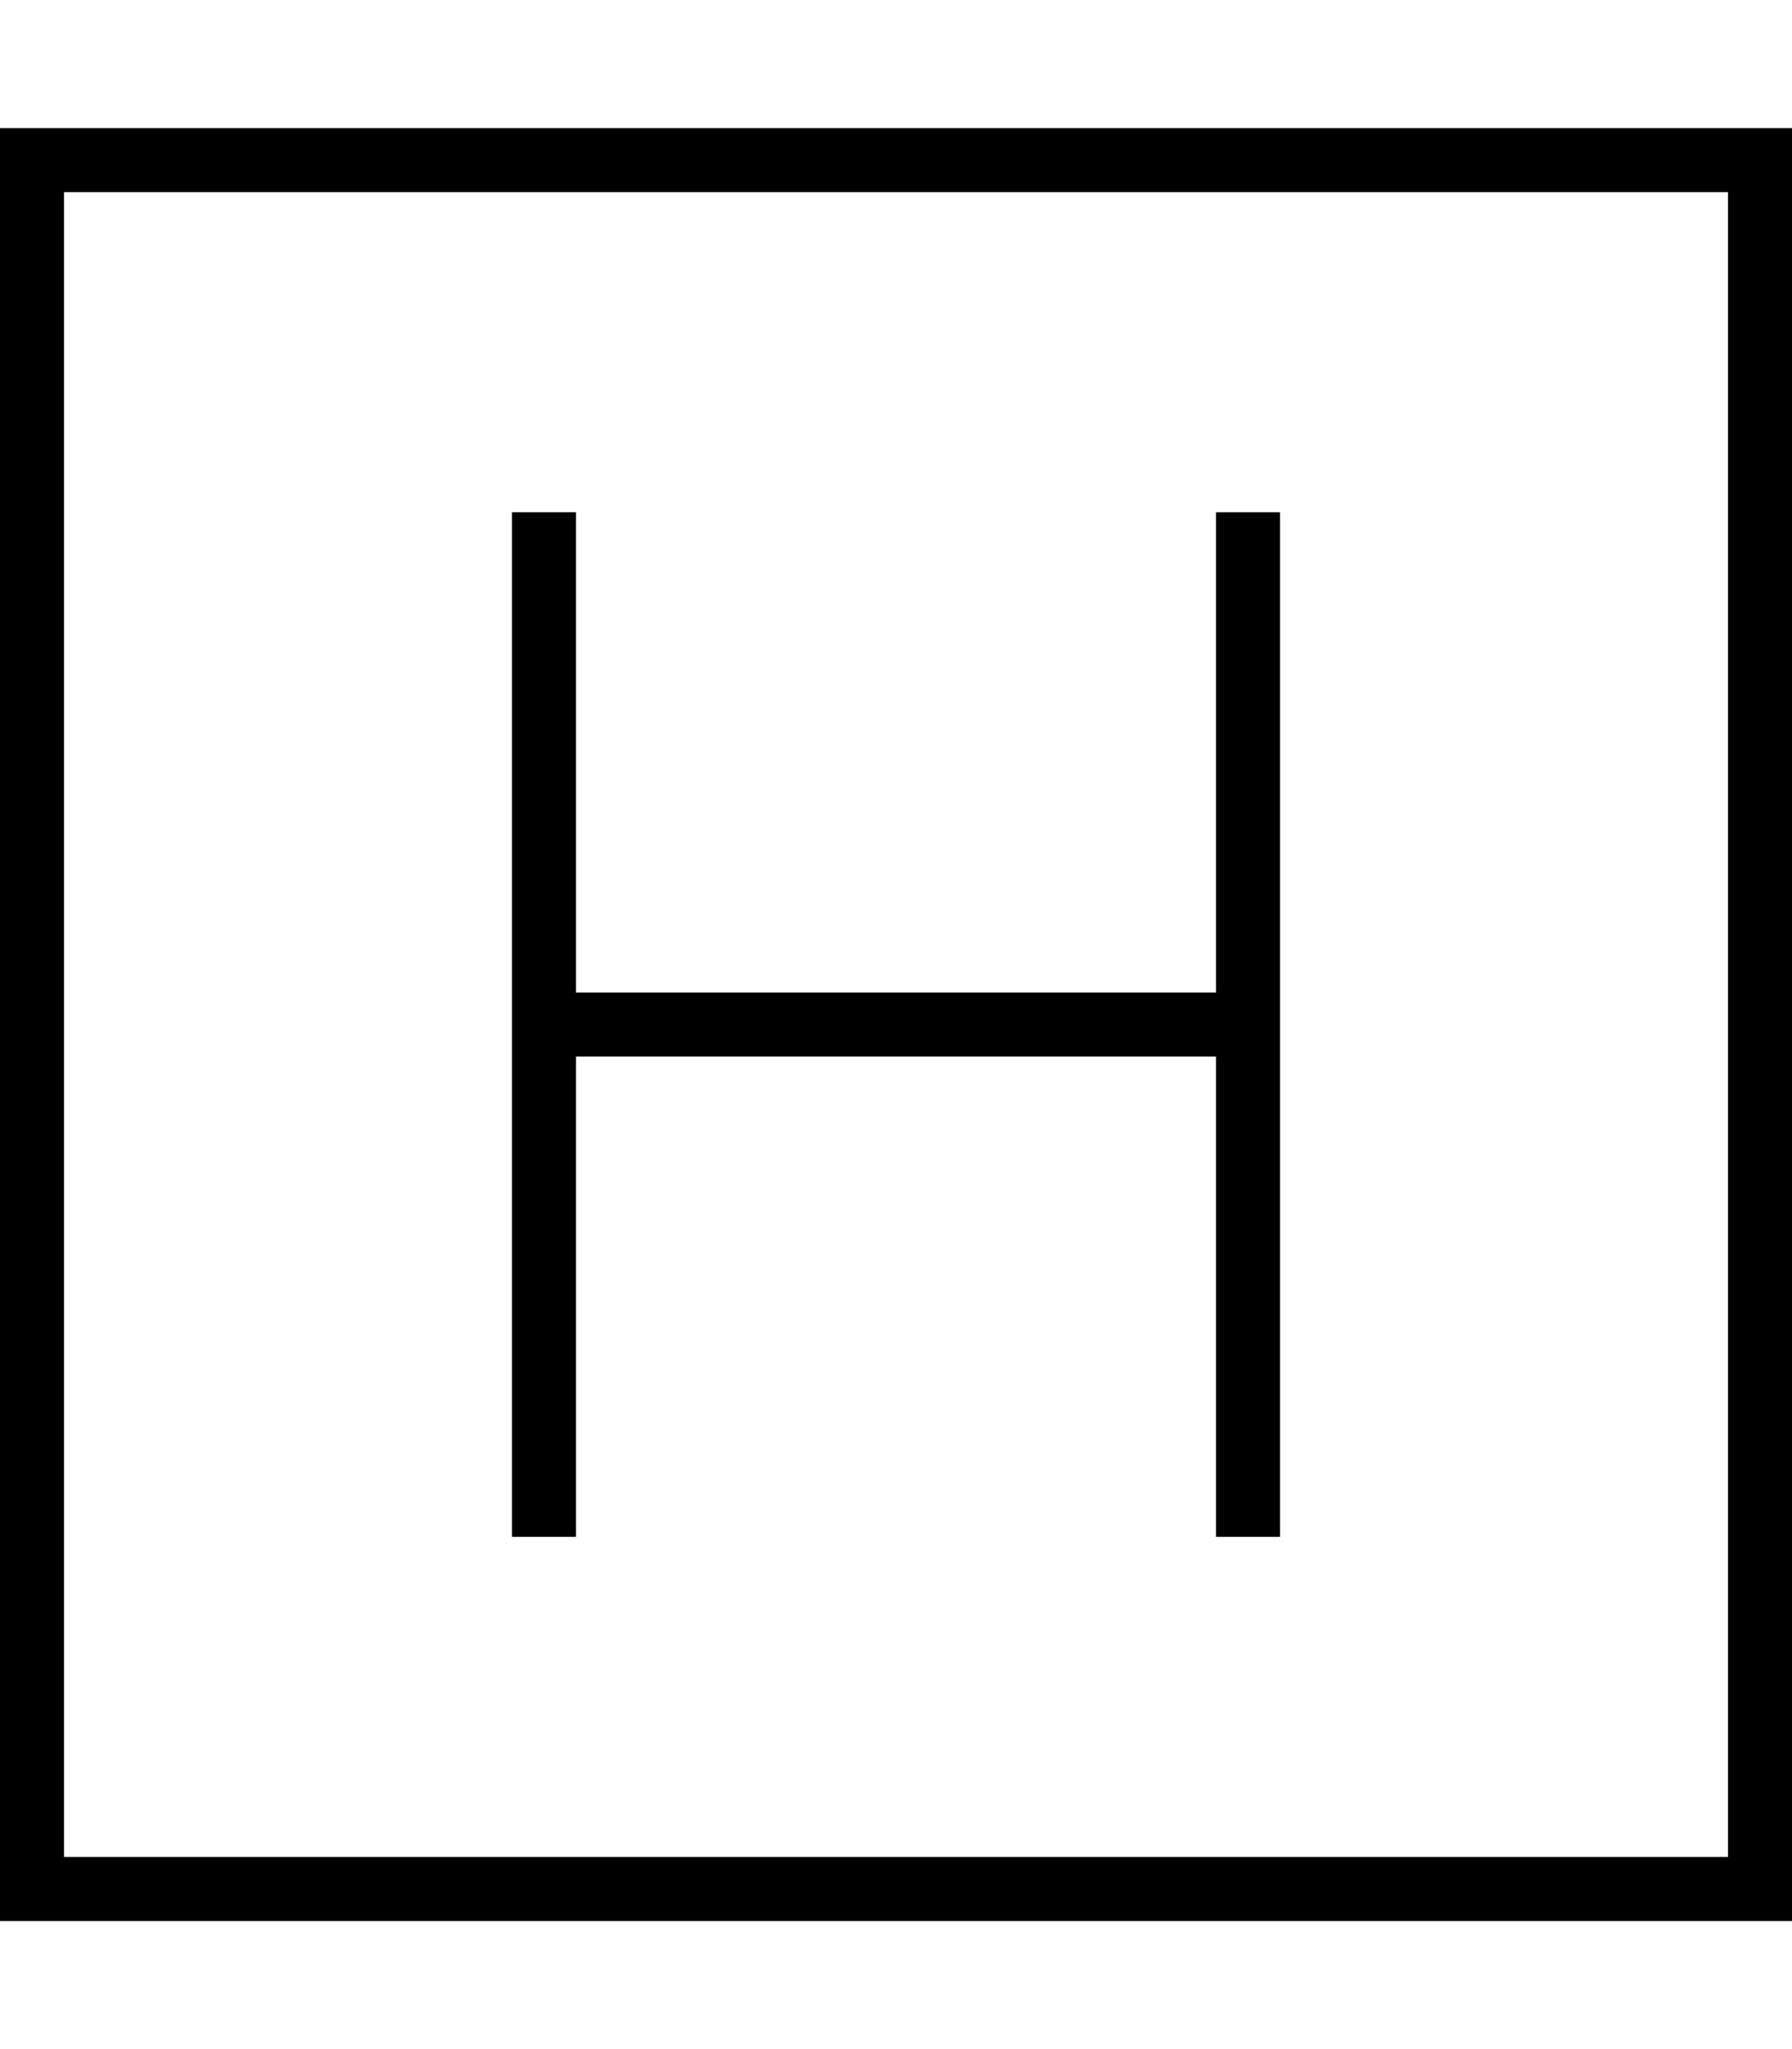 <svg xmlns="http://www.w3.org/2000/svg" viewBox="0 0 448 512"><!--! Font Awesome Pro 6.5.2 by @fontawesome - https://fontawesome.com License - https://fontawesome.com/license (Commercial License) Copyright 2024 Fonticons, Inc. --><path d="M16 48V464H432V48H16zM0 32H16 432h16V48 464v16H432 16 0V464 48 32zM304 136v-8h16v8V256 376v8H304v-8V264H144l0 112v8H128v-8V264 248l0-112v-8h16v8V248H304V136z"/></svg>